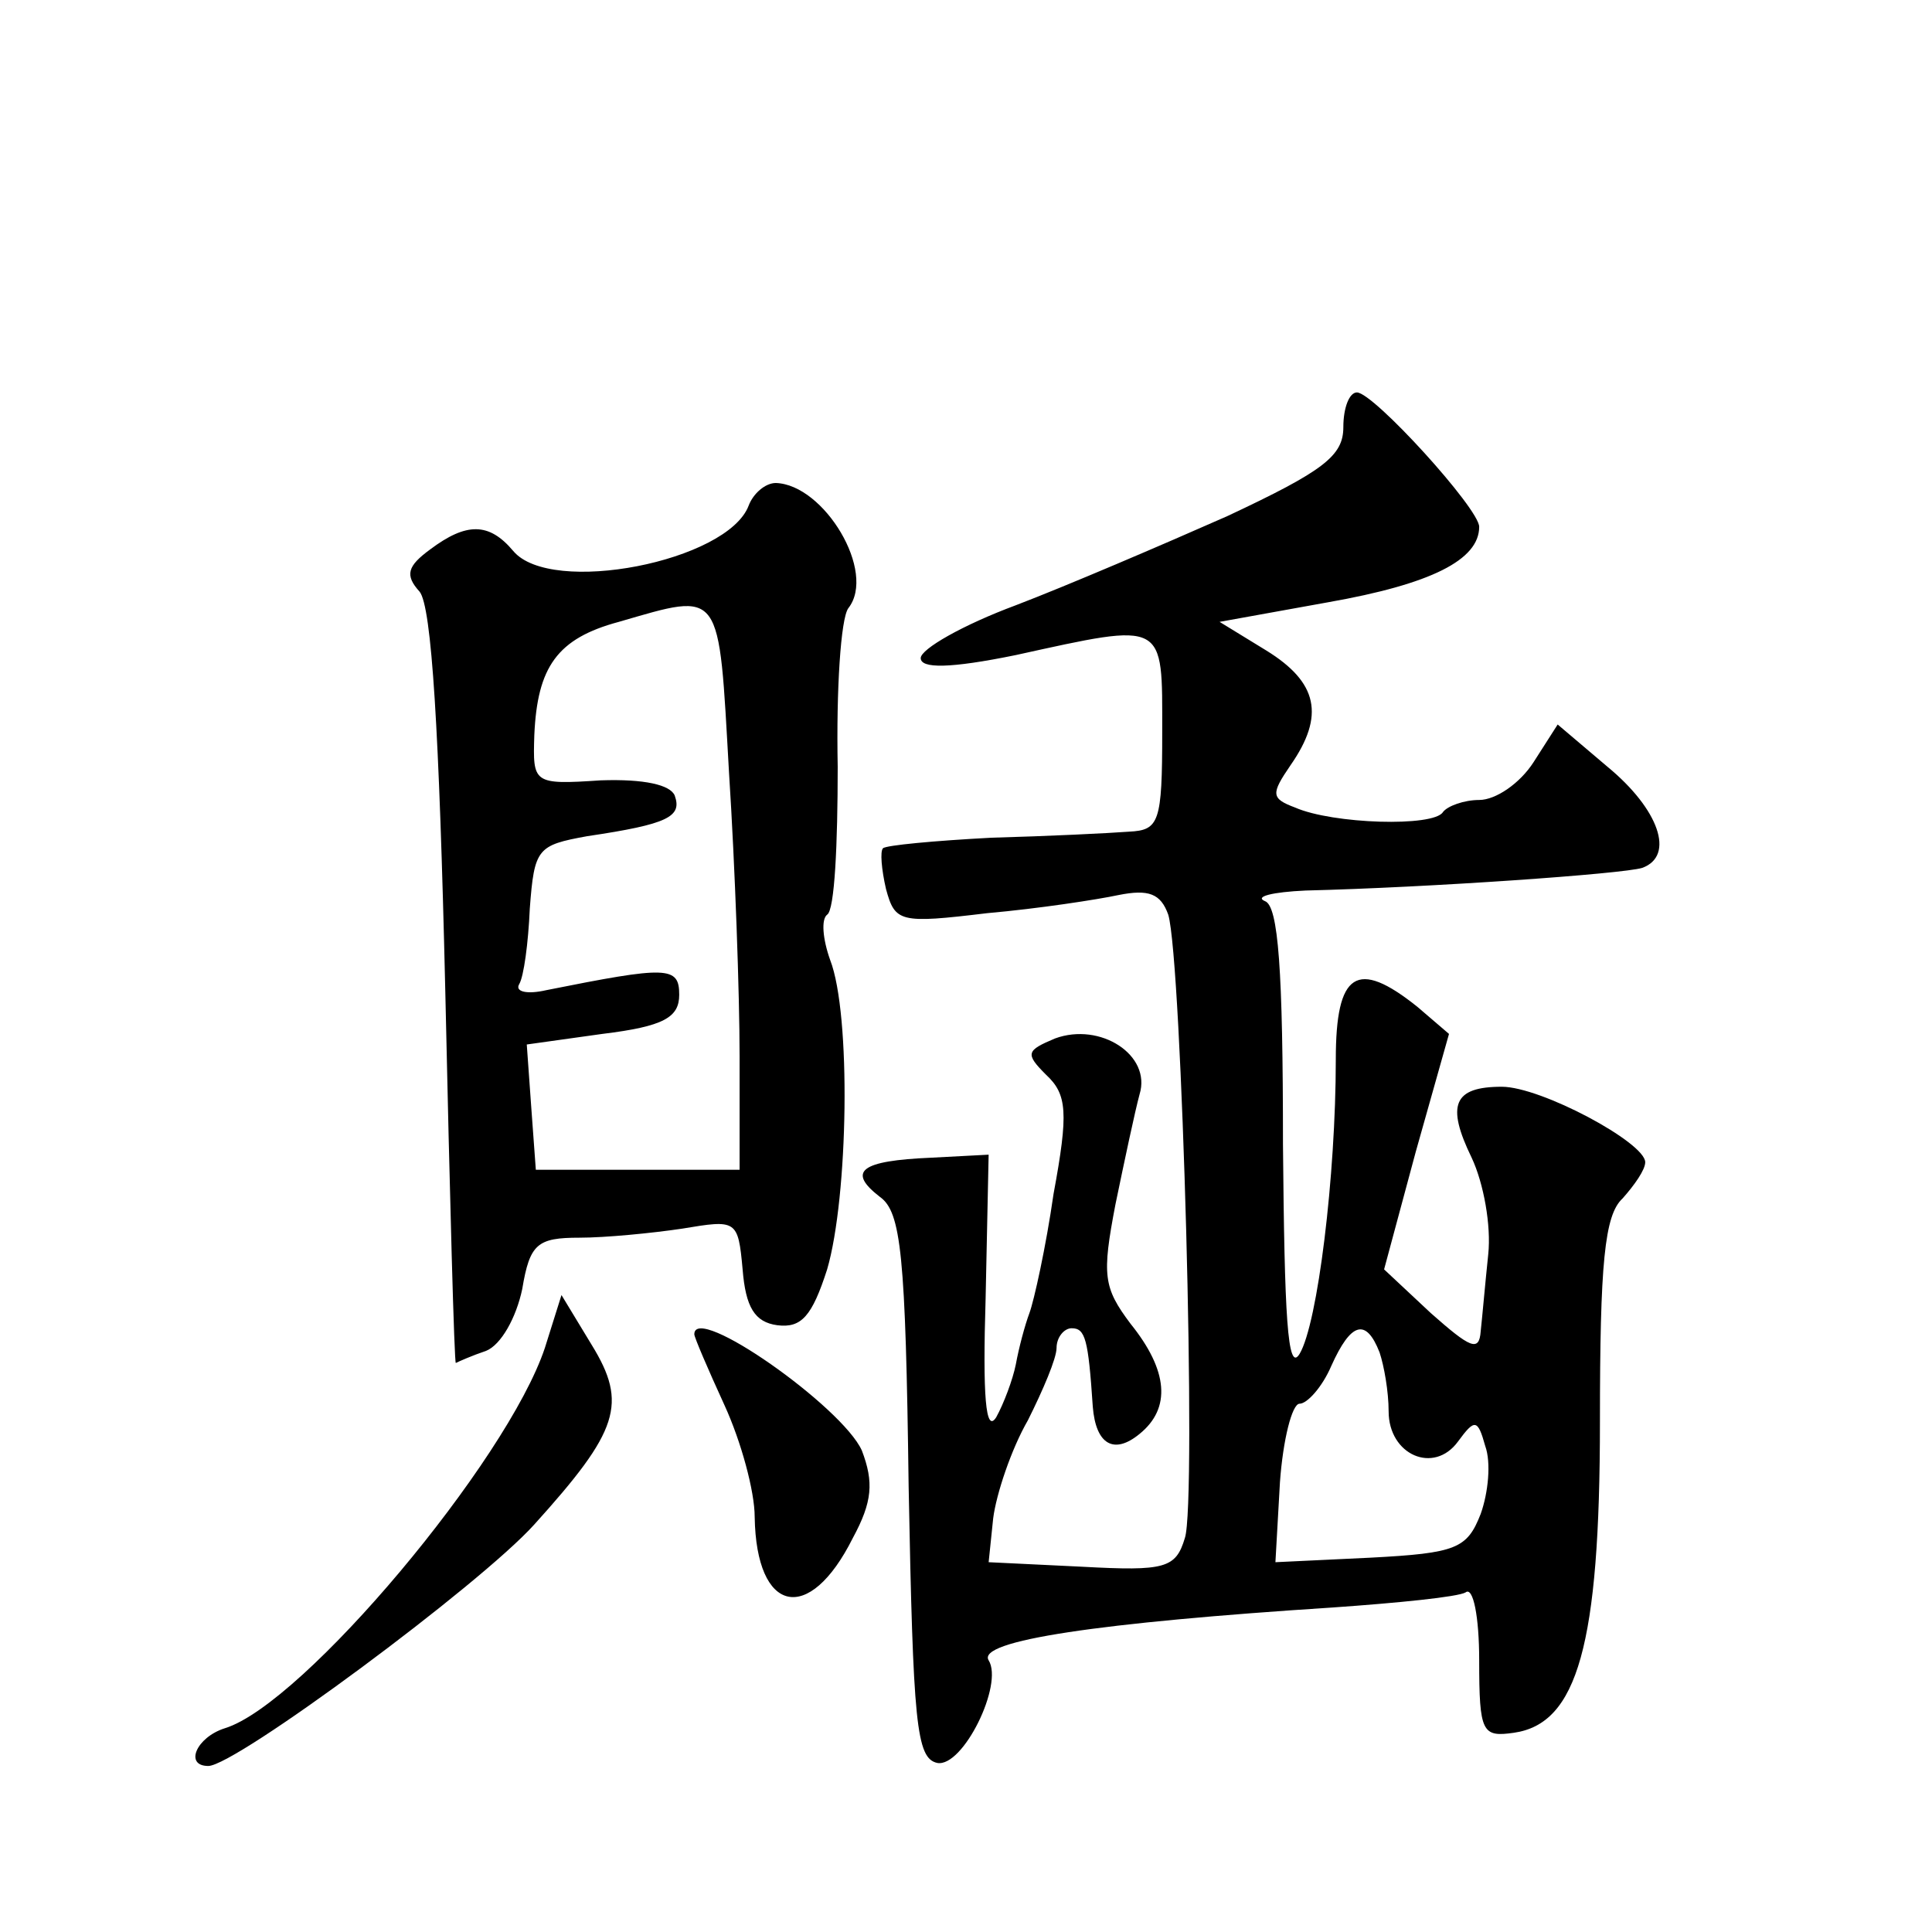 <?xml version="1.0" standalone="no"?>
<!DOCTYPE svg PUBLIC "-//W3C//DTD SVG 20010904//EN"
 "http://www.w3.org/TR/2001/REC-SVG-20010904/DTD/svg10.dtd">
<svg version="1.0" xmlns="http://www.w3.org/2000/svg"
 width="128pt" height="128pt" viewBox="0 0 128 128"
 preserveAspectRatio="xMidYMid meet">
<g transform="translate(0,128) scale(0.1,-0.1)"
fill="#0" stroke="none">
<path d="M890 997 c0 -19 -13 -29 -77 -59 -43 -19 -106 -46 -140 -59 -35 -13 -63
-29 -63 -35 0 -7 19 -7 63 2 100 22 97 23 97 -51 0 -60 -2 -65 -22 -66 -13 -1 -54
-3 -91 -4 -38 -2 -70 -5 -72 -7 -2 -2 -1 -14 2 -27 6 -22 9 -23 67 -16 34 3 73
9 87 12 20 4 28 1 33 -13 9 -30 19 -390 11 -413 -6 -20 -13 -22 -68 -19 l-62 3
3 29 c2 16 12 46 23 65 10 20 19 41 19 48 0 7 5 13 10 13 9 0 11 -7 14 -52 2 -25
14 -32 31 -18 21 17 19 42 -6 73 -18 24 -19 32 -10 79 6 29 13 62 16 73 8 26 -26
48 -56 37 -19 -8 -20 -10 -6 -24 14 -13 15 -25 5 -79 -5 -35 -13 -71 -16 -79 -3
-8 -7 -23 -9 -34 -2 -10 -8 -26 -13 -35 -7 -11 -9 14 -7 79 l2 95 -38 -2 c-47 -2
-56 -9 -34 -26 14 -10 17 -38 19 -192 3 -157 5 -180 19 -183 17 -3 44 52 34 68
-8 13 73 25 228 35 43 3 83 7 88 10 5 4 9 -16 9 -45 0 -48 2 -51 23 -48 42 6 57
58 57 206 0 105 3 137 15 148 8 9 15 19 15 24 0 13 -69 50 -95 50 -32 0 -37 -12
-20 -47 8 -17 13 -45 11 -64 -2 -19 -4 -42 -5 -51 -1 -14 -7 -11 -33 12 l-31 29
21 78 22 78 -21 18 c-40 32 -54 23 -54 -35 0 -77 -12 -175 -24 -195 -8 -13 -10
25 -11 139 0 115 -3 158 -12 161 -7 3 5 6 27 7 82 2 210 11 223 15 22 8 11 39 -23
67 l-33 28 -16 -25 c-9 -14 -25 -25 -36 -25 -10 0 -21 -4 -24 -8 -6 -10 -73 -8
-98 3 -16 6 -16 9 -3 28 23 33 18 55 -16 76 l-31 19 72 13 c68 12 100 28 100 50
0 12 -70 89 -81 89 -5 0 -9 -10 -9 -23z m24 -613 c3 -9 6 -26 6 -39 0 -29 30 -42
46 -20 11 15 13 15 18 -3 4 -11 2 -31 -3 -45 -9 -23 -16 -26 -73 -29 l-63 -3 3
53 c2 28 8 52 13 52 5 0 15 11 21 25 13 29 23 32 32 9z M496 945 c-14 -37 -131
-60 -156 -30 -16 19 -31 19 -55 1 -15 -11 -17 -17 -7 -28 8 -10 13 -92 17 -264
3 -137 6 -248 7 -247 2 1 11 5 20 8 10 4 20 22 24 41 5 30 10 34 38 34 17 0 48
3 68 6 36 6 37 6 40 -27 2 -25 8 -35 23 -37 16 -2 23 6 33 37 14 48 16 169 2 205
-5 14 -6 27 -2 30 5 3 7 47 7 98 -1 51 2 98 7 105 19 24 -16 82 -48 83 -7 0 -15
-7 -18 -15z m-13 -177 c4 -62 7 -147 7 -188 l0 -75 -68 0 -67 0 -3 41 -3 42 50
7 c41 5 51 11 51 26 0 19 -8 19 -88 3 -13 -3 -21 -1 -18 4 3 5 6 27 7 50 3 40 5
42 38 48 54 8 63 13 58 27 -3 7 -20 11 -49 10 -45 -3 -45 -2 -44 30 2 45 15 64
56 75 69 20 66 23 73 -100z M361 387 c-25 -75 -160 -236 -212 -252 -19 -6 -27 -25
-11 -25 18 0 180 120 216 160 56 62 62 80 38 119 l-20 33 -11 -35z M460 396 c0
-2 9 -23 20 -47 11 -24 20 -57 20 -74 1 -64 36 -72 65 -14 13 24 14 37 6 58 -13
29 -111 98 -111 77z"/>
</g>
</svg>
